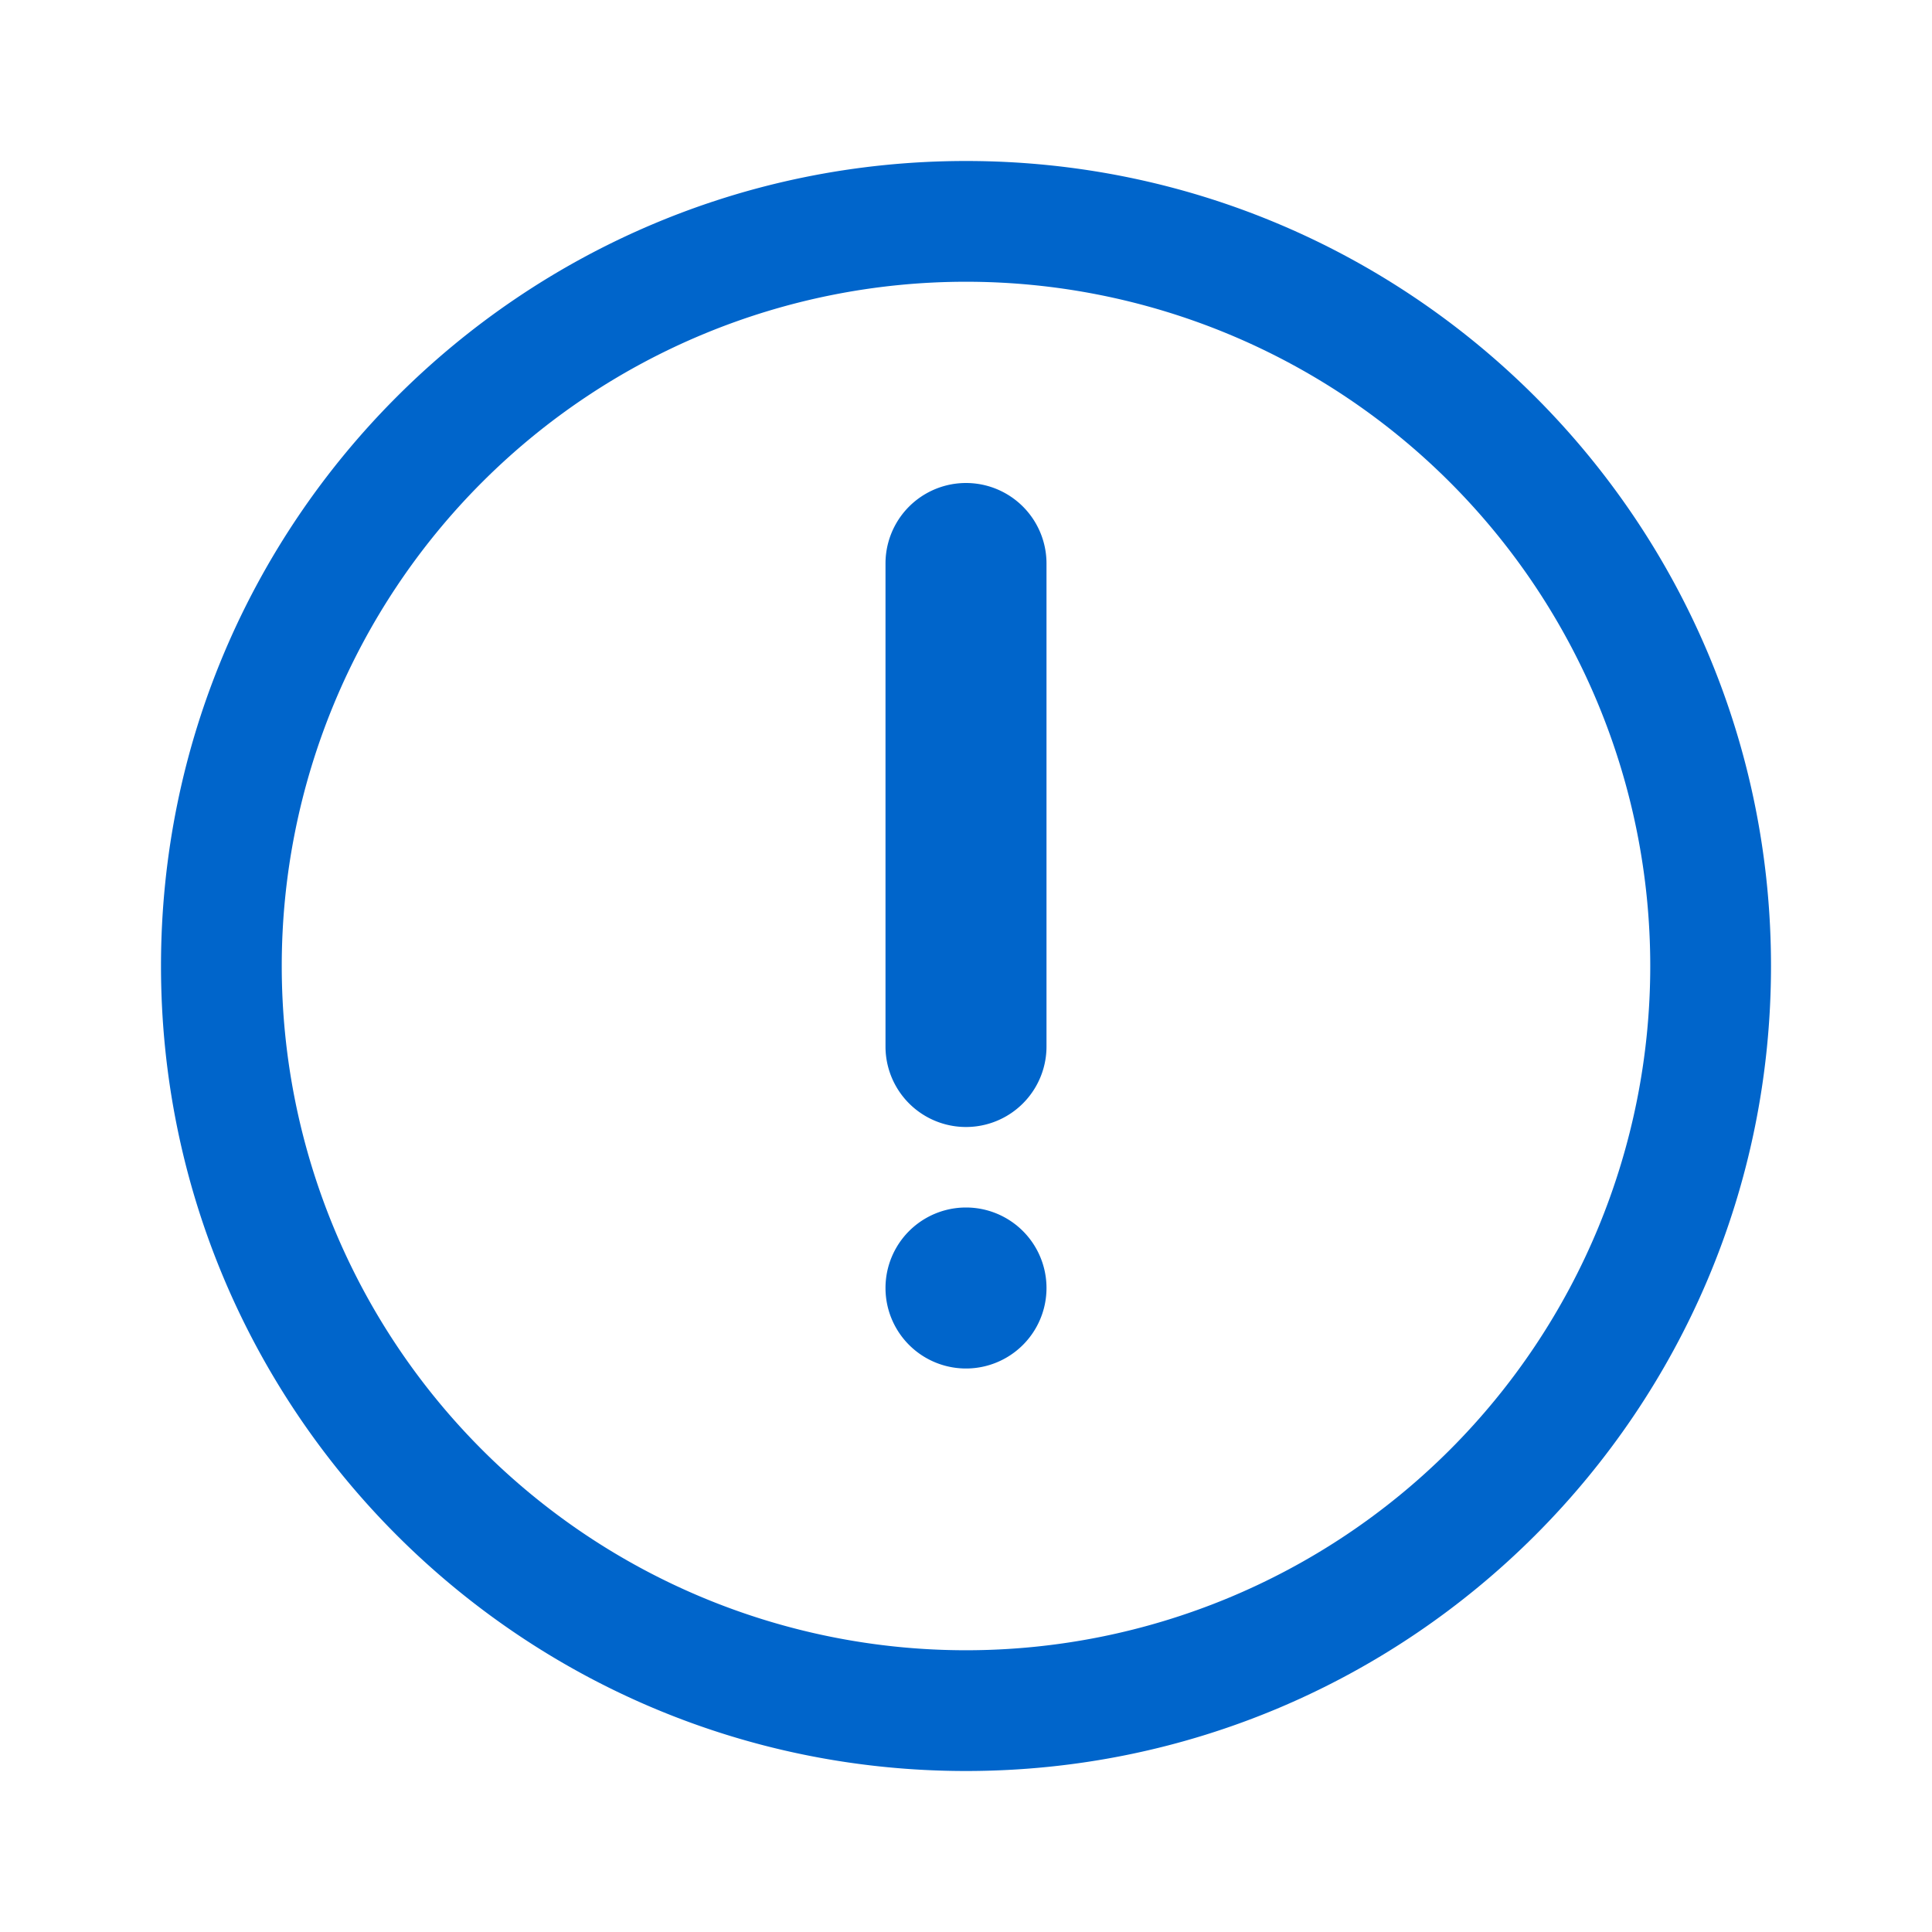 <svg xmlns="http://www.w3.org/2000/svg" width="24" height="24"><path fill="#0065CB" d="M12 22C6.477 22 2 17.523 2 12S6.477 2 12 2s10 4.477 10 10-4.477 10-10 10zm0-1.5a8.5 8.5 0 1 0 0-17 8.5 8.5 0 0 0 0 17zm0-5.5a1 1 0 1 1 0 2 1 1 0 0 1 0-2zm1-8v6a1 1 0 0 1-2 0V7a1 1 0 0 1 2 0z"/></svg>